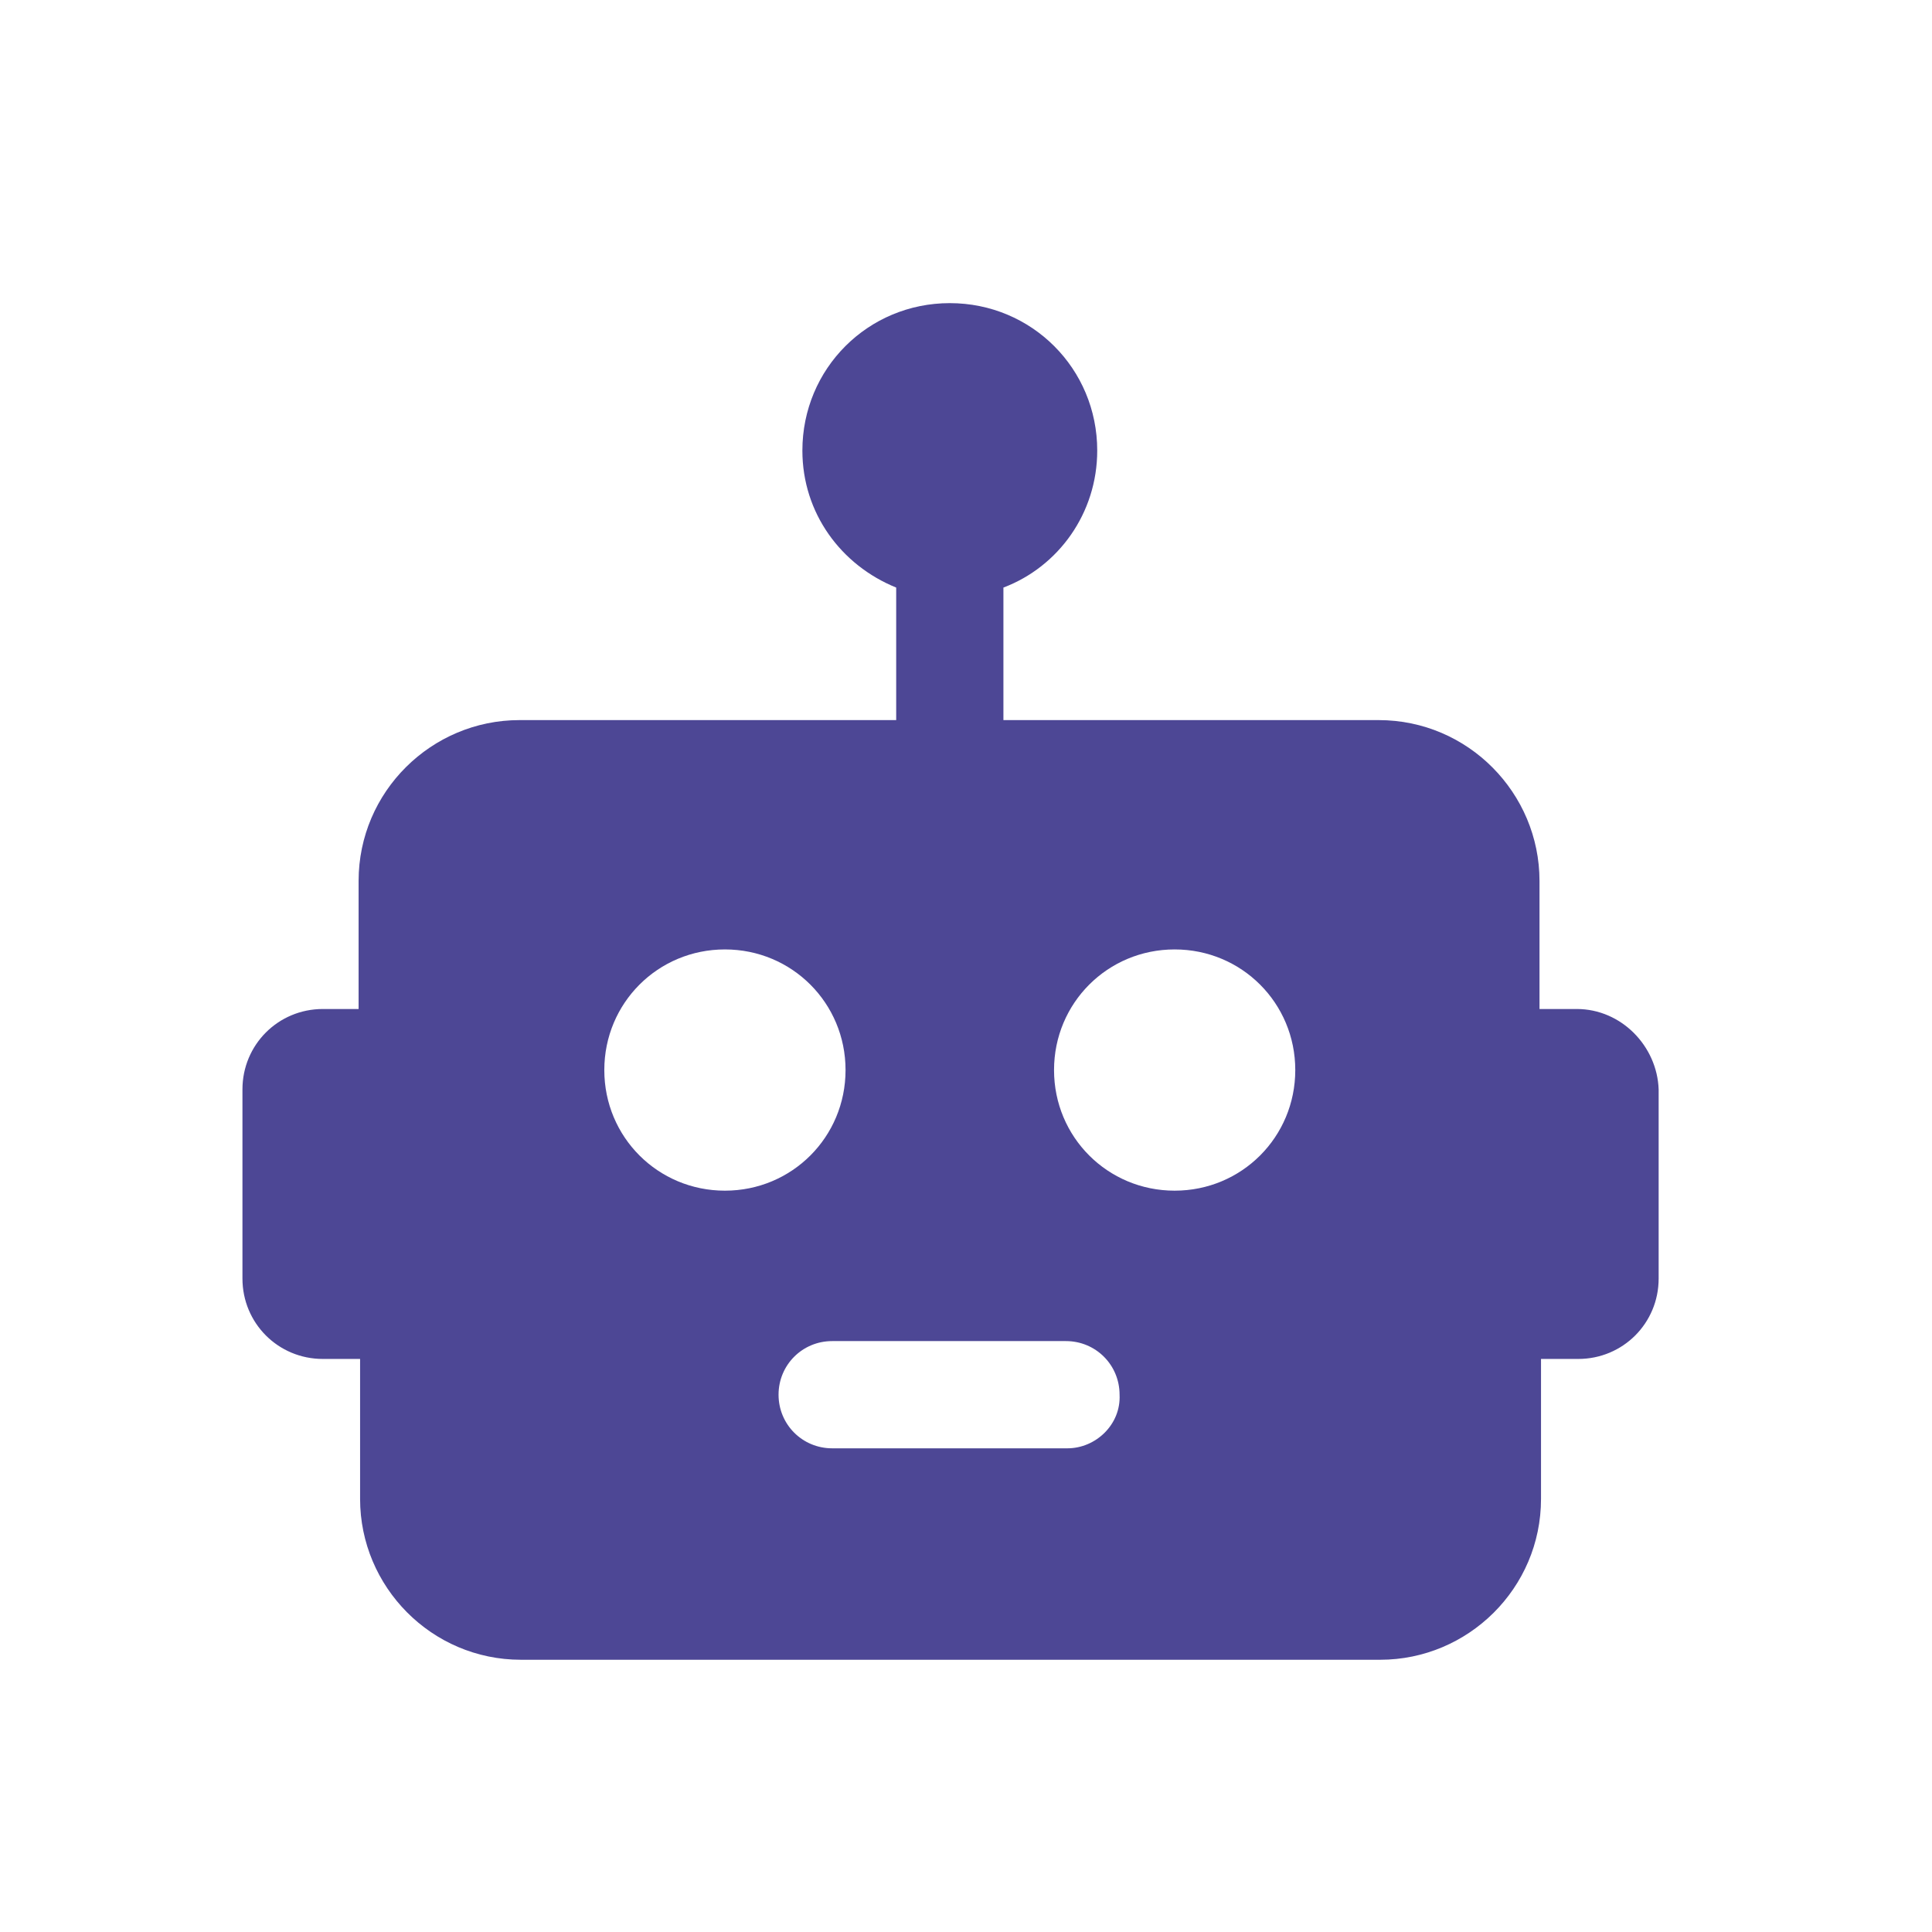 <?xml version="1.0" encoding="UTF-8"?> <!-- Creator: CorelDRAW 2020 (64-Bit) --> <svg xmlns="http://www.w3.org/2000/svg" xmlns:xlink="http://www.w3.org/1999/xlink" xmlns:xodm="http://www.corel.com/coreldraw/odm/2003" xml:space="preserve" width="9mm" height="9mm" style="shape-rendering:geometricPrecision; text-rendering:geometricPrecision; image-rendering:optimizeQuality; fill-rule:evenodd; clip-rule:evenodd" viewBox="0 0 900 900"> <defs> <style type="text/css"> <![CDATA[ .fil0 {fill:#4D4795;fill-rule:nonzero} ]]> </style> </defs> <g id="Слой_x0020_1">  <path class="fil0" d="M734.51 470.03l-17.35 0 0 -59.66c0,-40.92 -33.29,-74.92 -74.92,-74.92l-174.81 0 0 -61.74c25.67,-9.71 43.7,-34.68 43.7,-63.82 0,-38.15 -30.52,-68.68 -68.68,-68.68 -38.15,0 -68.67,30.53 -68.67,68.68 0,29.14 18.03,53.42 43.7,63.82l0 61.74 -175.51 0c-40.93,0 -74.92,33.3 -74.92,74.92l0 59.66 -16.65 0c-20.81,0 -37.46,16.65 -37.46,37.46l0 88.1c0,20.81 16.65,37.46 37.46,37.46l17.34 0 0 65.21c0,40.93 33.3,74.92 74.93,74.92l400.27 0c40.93,0 74.92,-33.3 74.92,-74.92l0 -65.21 17.34 0c20.81,0 37.46,-16.65 37.46,-37.46l0 -88.1c-0.69,-20.11 -17.34,-37.46 -38.15,-37.46zm-453 28.44c0,-31.21 24.98,-56.19 56.19,-56.19 31.22,0 56.19,24.98 56.19,56.19 0,31.22 -24.97,56.19 -56.19,56.19 -31.21,0 -56.19,-24.97 -56.19,-56.19zm215.75 176.21l-109.61 0c-13.87,0 -24.97,-11.1 -24.97,-24.98 0,-13.87 11.1,-24.97 24.97,-24.97l108.91 0c13.88,0 24.98,11.1 24.98,24.97 0.69,13.88 -11.1,24.98 -24.28,24.98zm49.94 -120.02c-31.21,0 -56.19,-24.97 -56.19,-56.19 0,-31.21 24.98,-56.19 56.19,-56.19 31.22,0 56.19,24.98 56.19,56.19 0,31.22 -24.97,56.19 -56.19,56.19z"></path> </g> </svg> 